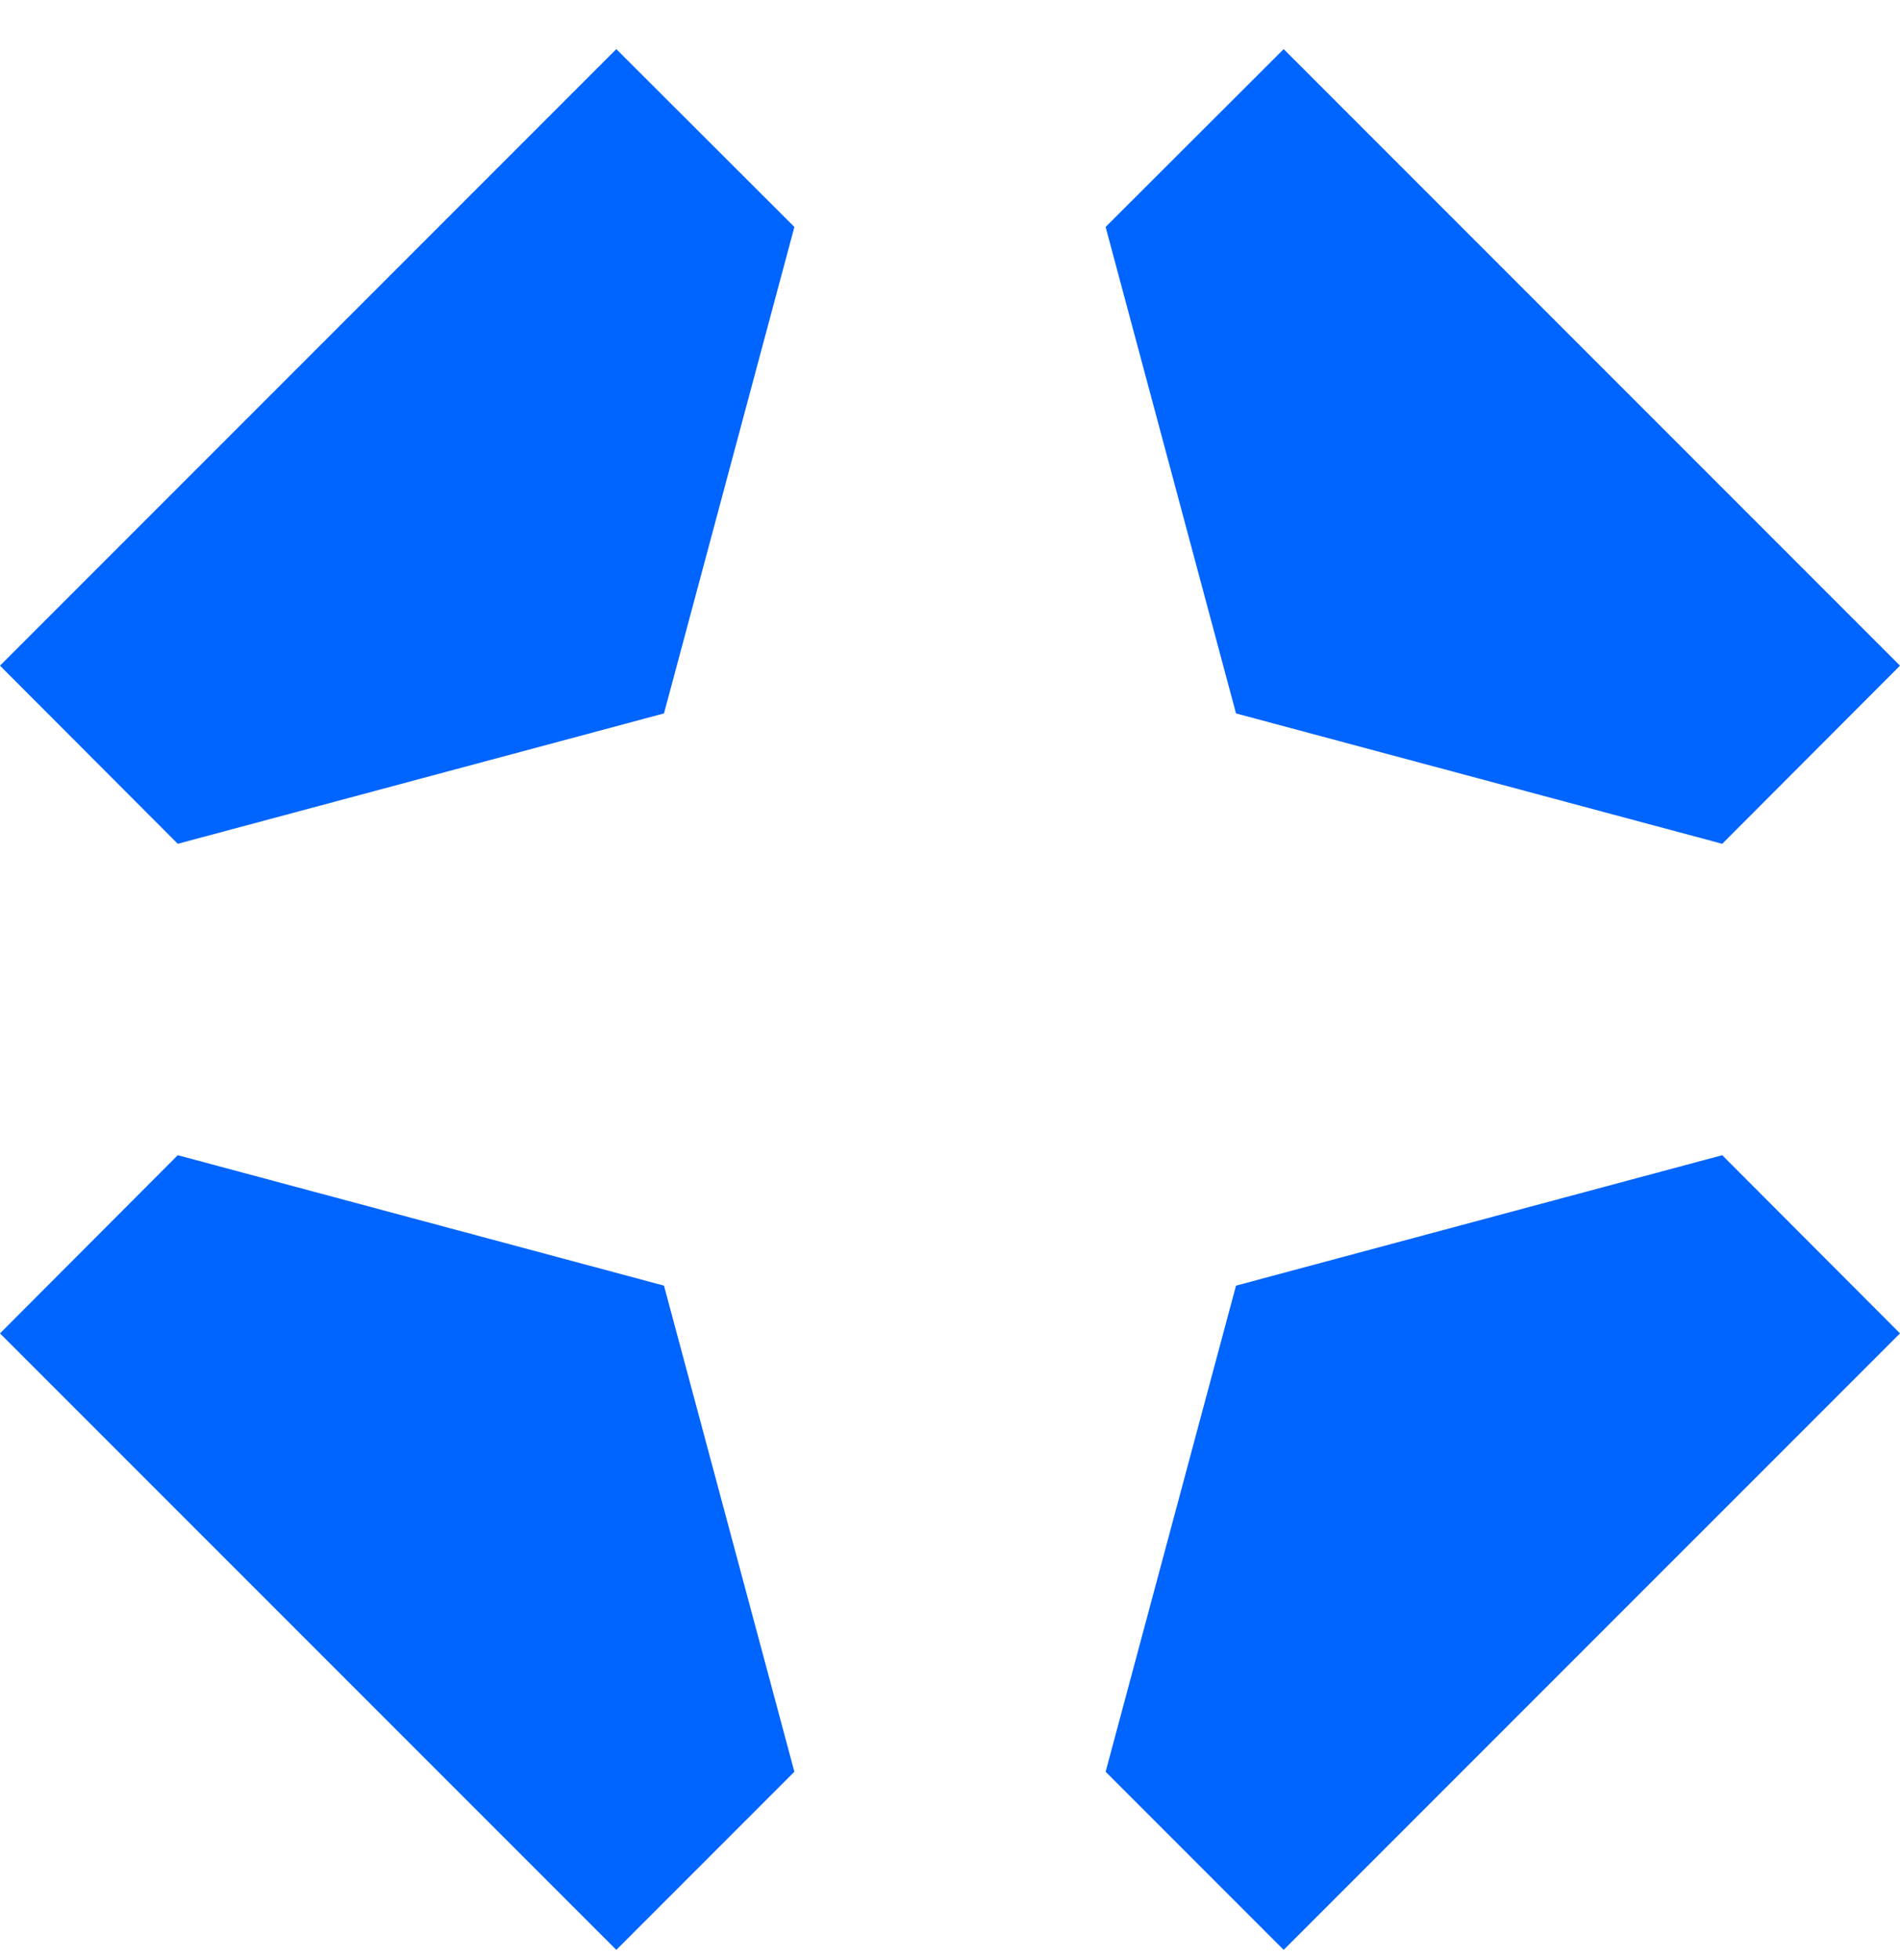 <?xml version="1.0" encoding="UTF-8"?> <svg xmlns="http://www.w3.org/2000/svg" width="32" height="33" viewBox="0 0 32 33" fill="none"><path d="M21.62 0.827L18.621 3.821L20.817 12.011L29.006 14.206L32 11.207L21.62 0.827Z" fill="#0064FF"></path><path d="M10.38 32.828L13.379 29.829L11.183 21.645L2.994 19.449L0 22.449L10.38 32.828Z" fill="#0064FF"></path><path d="M32 22.449L29.006 19.449L20.817 21.645L18.621 29.829L21.62 32.828L32 22.449Z" fill="#0064FF"></path><path d="M0 11.207L2.994 14.206L11.183 12.011L13.379 3.821L10.38 0.827L0 11.207Z" fill="#0064FF"></path></svg> 